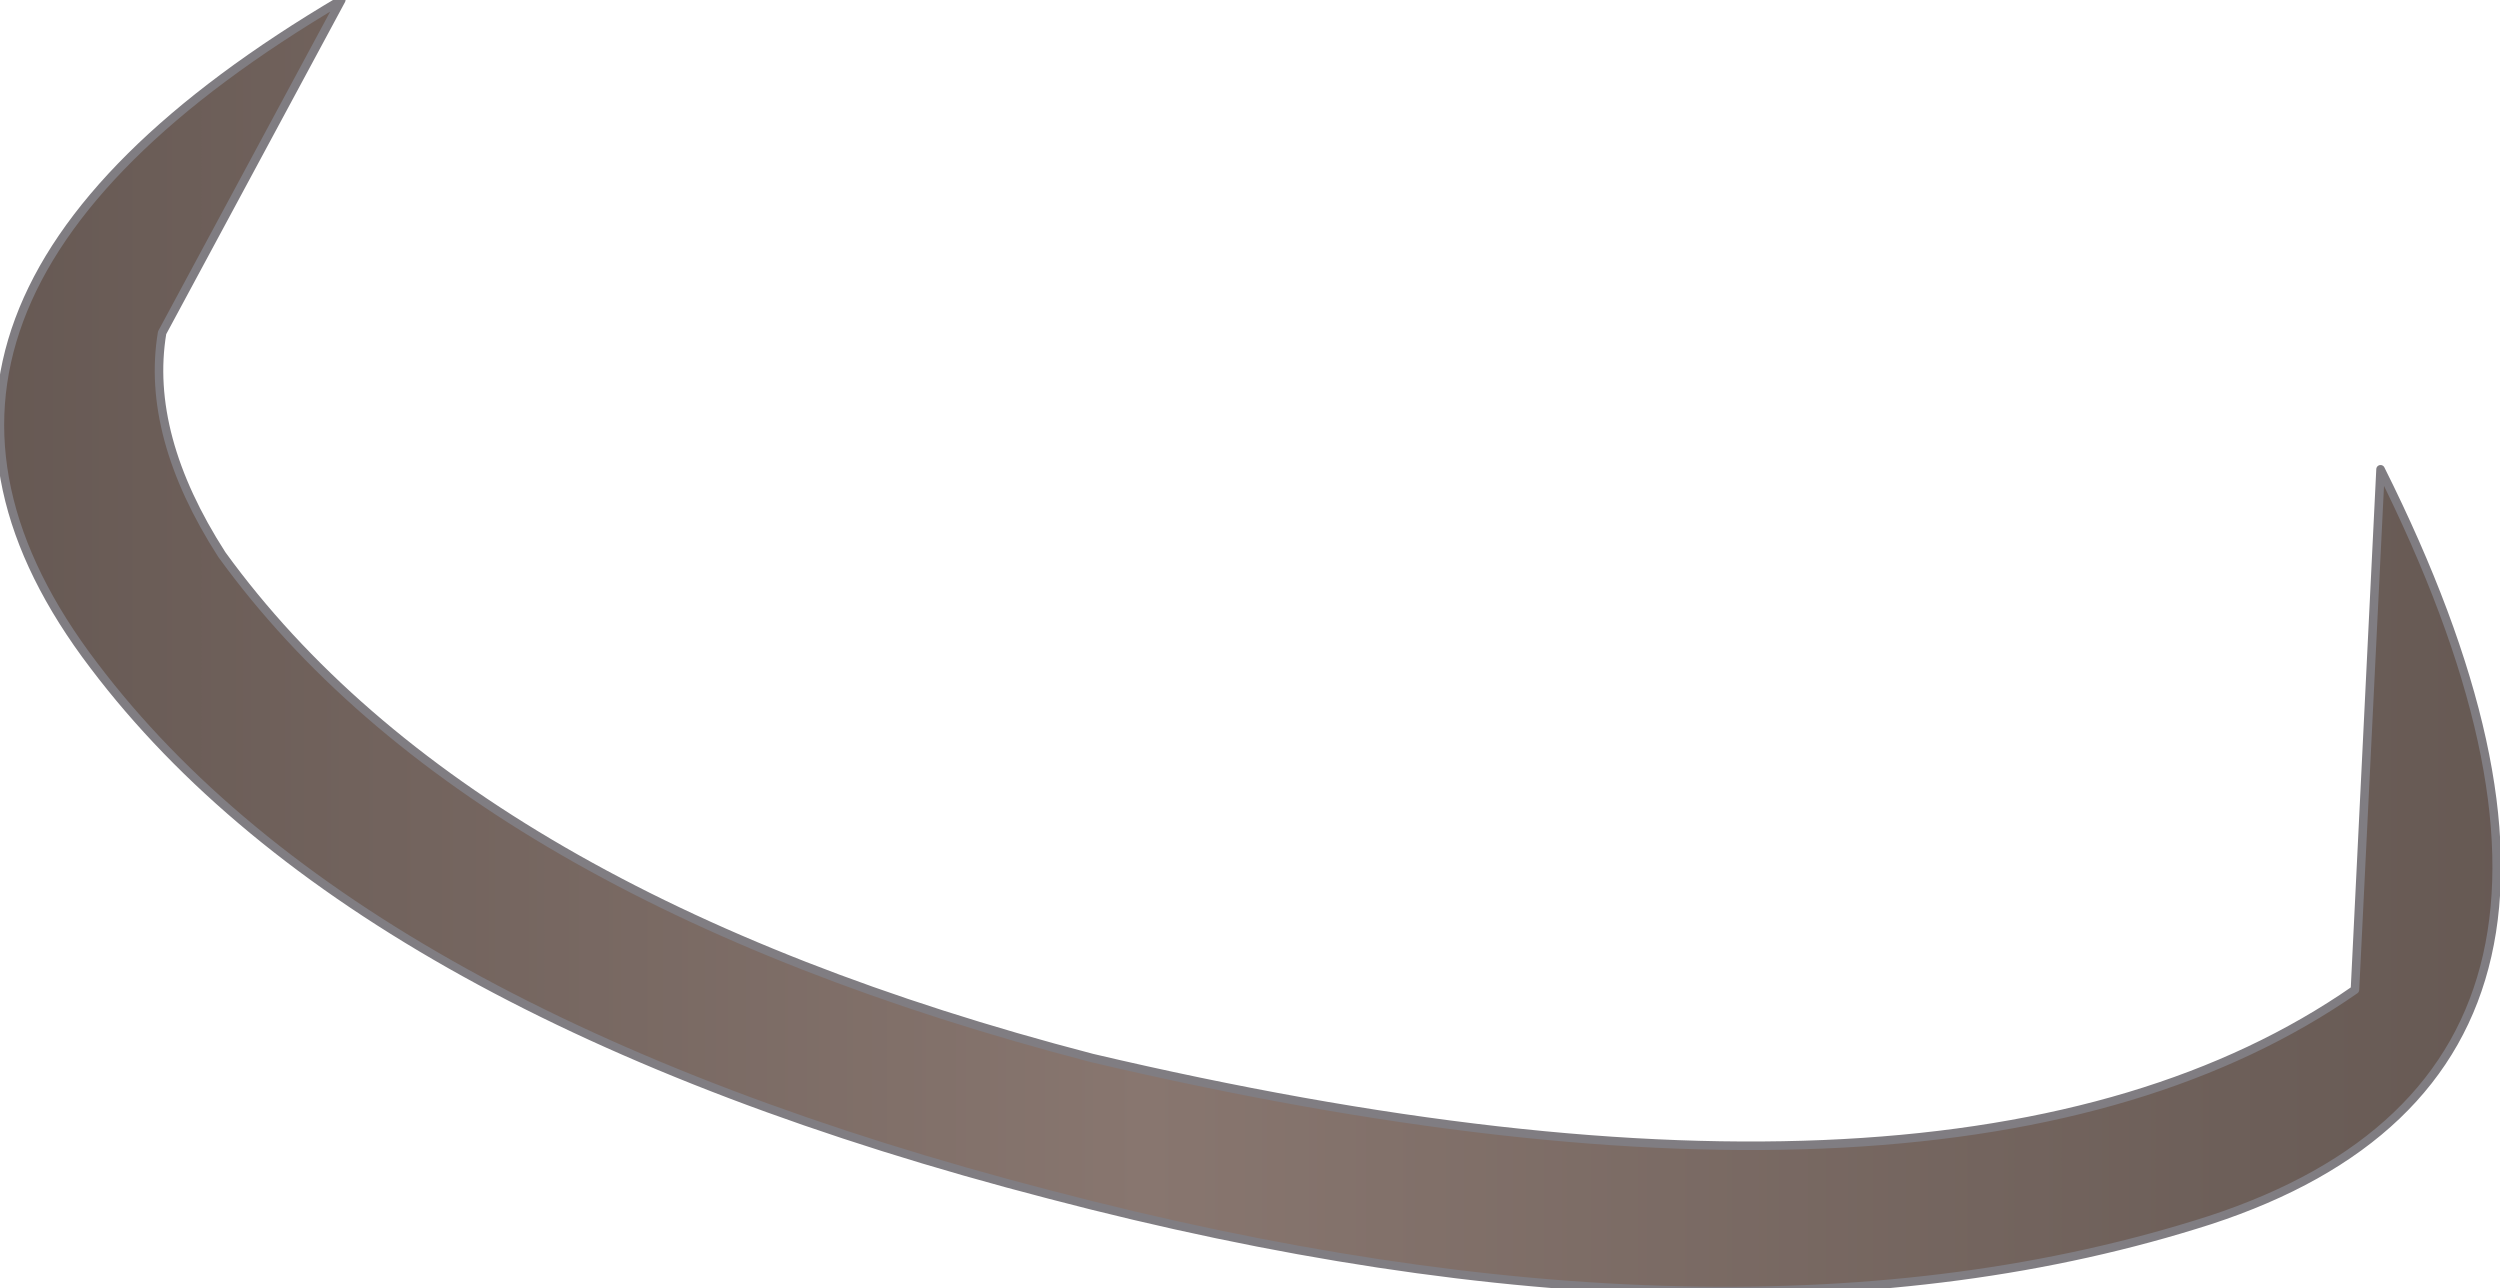 <?xml version="1.0" encoding="UTF-8" standalone="no"?>
<svg xmlns:xlink="http://www.w3.org/1999/xlink" height="7.55px" width="14.65px" xmlns="http://www.w3.org/2000/svg">
  <g transform="matrix(1.0, 0.0, 0.0, 1.0, 0.3, -5.85)">
    <path d="M13.65 8.6 Q15.4 12.1 12.65 13.0 9.85 13.9 5.85 12.85 1.8 11.8 0.25 9.75 -1.35 7.65 1.7 5.85 L0.65 7.8 Q0.55 8.4 1.0 9.1 2.45 11.1 6.1 12.05 11.2 13.25 13.5 11.65 L13.65 8.6" fill="url(#gradient0)" fill-rule="evenodd" stroke="none"/>
    <path d="M13.65 8.6 Q15.4 12.1 12.65 13.0 9.85 13.9 5.85 12.85 1.8 11.8 0.25 9.75 -1.35 7.65 1.7 5.85 L0.65 7.8 Q0.55 8.4 1.0 9.1 2.45 11.1 6.1 12.05 11.2 13.25 13.5 11.65 L13.65 8.6 Z" fill="none" stroke="#807d82" stroke-linecap="round" stroke-linejoin="round" stroke-width="0.05"/>
  </g>
  <defs>
    <linearGradient gradientTransform="matrix(0.016, 0.0, 0.0, 0.007, 6.25, 11.45)" gradientUnits="userSpaceOnUse" id="gradient0" spreadMethod="pad" x1="-819.2" x2="819.2">
      <stop offset="0.0" stop-color="#463d39"/>
      <stop offset="0.506" stop-color="#88766f"/>
      <stop offset="1.0" stop-color="#514742"/>
    </linearGradient>
  </defs>
</svg>
